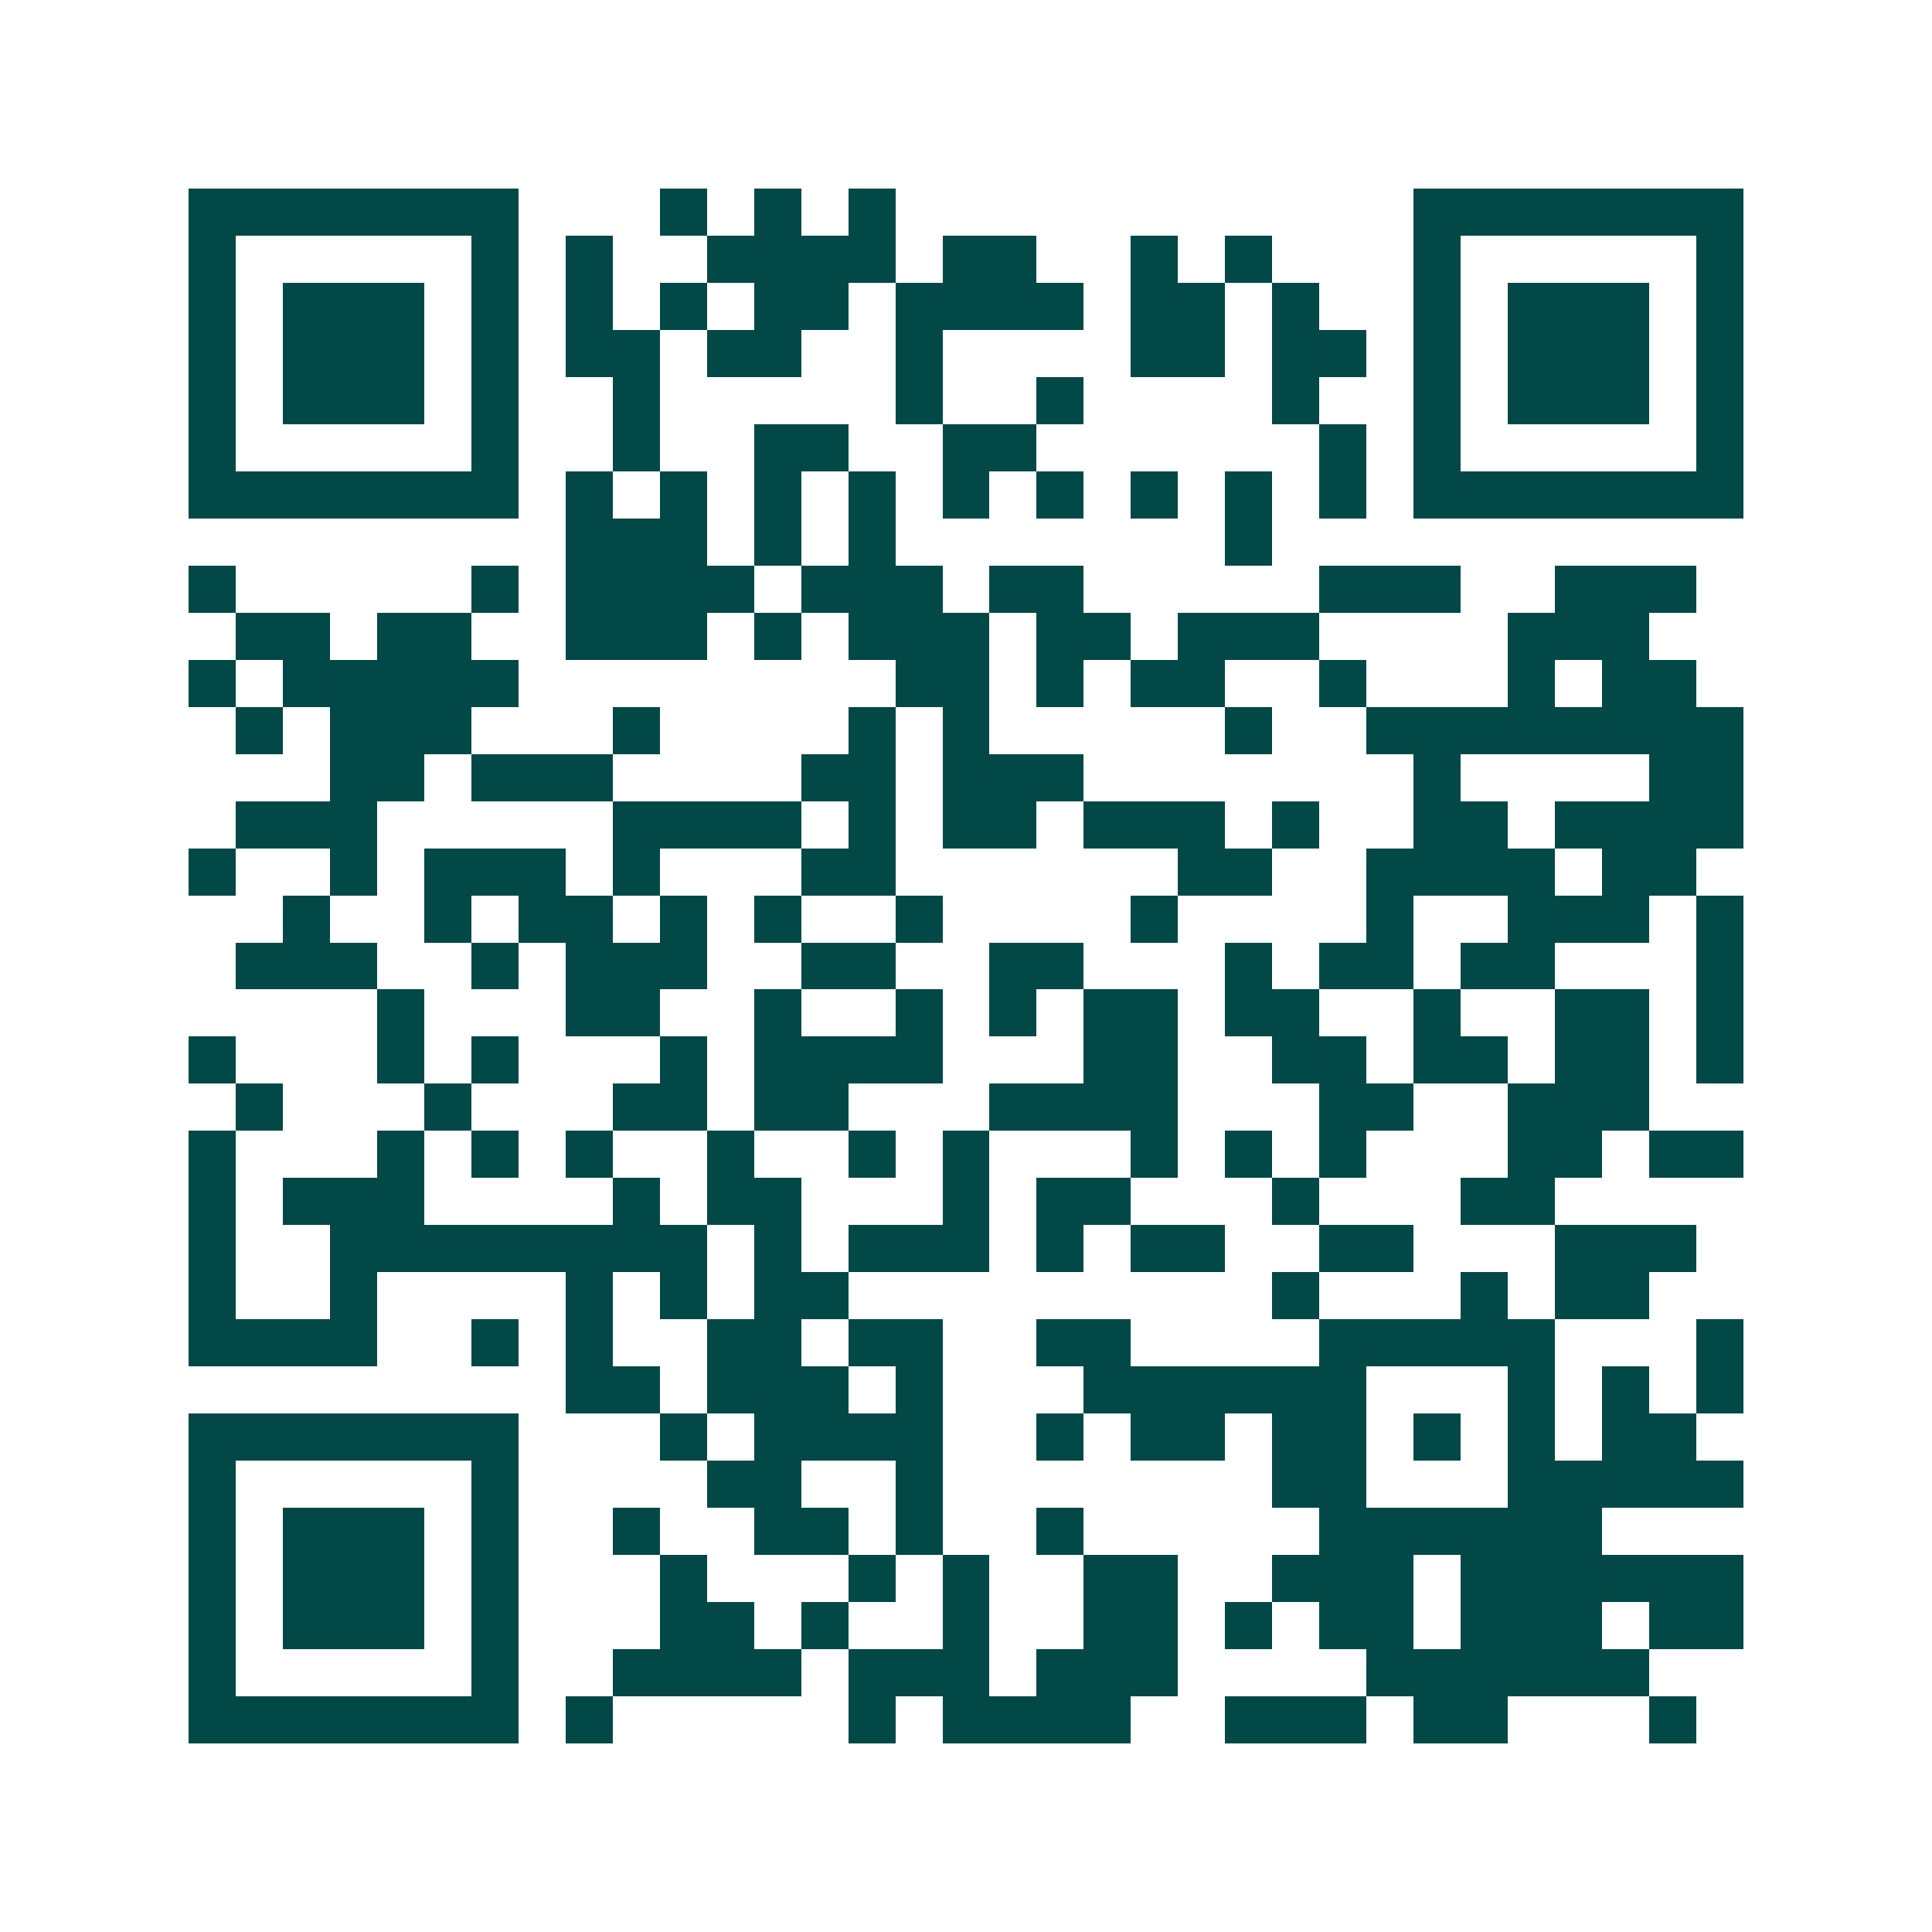 <svg xmlns="http://www.w3.org/2000/svg" width="200" height="200" viewBox="0 0 41 41" shape-rendering="crispEdges"><path fill="#ffffff" d="M0 0h41v41H0z"/><path stroke="#014847" d="M4 4.5h7m3 0h1m1 0h1m1 0h1m11 0h7M4 5.5h1m5 0h1m1 0h1m2 0h4m1 0h2m2 0h1m1 0h1m3 0h1m5 0h1M4 6.5h1m1 0h3m1 0h1m1 0h1m1 0h1m1 0h2m1 0h4m1 0h2m1 0h1m2 0h1m1 0h3m1 0h1M4 7.5h1m1 0h3m1 0h1m1 0h2m1 0h2m2 0h1m4 0h2m1 0h2m1 0h1m1 0h3m1 0h1M4 8.5h1m1 0h3m1 0h1m2 0h1m5 0h1m2 0h1m4 0h1m2 0h1m1 0h3m1 0h1M4 9.5h1m5 0h1m2 0h1m2 0h2m2 0h2m6 0h1m1 0h1m5 0h1M4 10.5h7m1 0h1m1 0h1m1 0h1m1 0h1m1 0h1m1 0h1m1 0h1m1 0h1m1 0h1m1 0h7M12 11.5h3m1 0h1m1 0h1m7 0h1M4 12.5h1m5 0h1m1 0h4m1 0h3m1 0h2m5 0h3m2 0h3M5 13.5h2m1 0h2m2 0h3m1 0h1m1 0h3m1 0h2m1 0h3m4 0h3M4 14.5h1m1 0h5m8 0h2m1 0h1m1 0h2m2 0h1m3 0h1m1 0h2M5 15.5h1m1 0h3m3 0h1m4 0h1m1 0h1m5 0h1m2 0h8M7 16.5h2m1 0h3m4 0h2m1 0h3m7 0h1m4 0h2M5 17.5h3m5 0h4m1 0h1m1 0h2m1 0h3m1 0h1m2 0h2m1 0h4M4 18.5h1m2 0h1m1 0h3m1 0h1m3 0h2m6 0h2m2 0h4m1 0h2M6 19.5h1m2 0h1m1 0h2m1 0h1m1 0h1m2 0h1m4 0h1m4 0h1m2 0h3m1 0h1M5 20.5h3m2 0h1m1 0h3m2 0h2m2 0h2m3 0h1m1 0h2m1 0h2m3 0h1M8 21.5h1m3 0h2m2 0h1m2 0h1m1 0h1m1 0h2m1 0h2m2 0h1m2 0h2m1 0h1M4 22.5h1m3 0h1m1 0h1m3 0h1m1 0h4m3 0h2m2 0h2m1 0h2m1 0h2m1 0h1M5 23.5h1m3 0h1m3 0h2m1 0h2m3 0h4m3 0h2m2 0h3M4 24.5h1m3 0h1m1 0h1m1 0h1m2 0h1m2 0h1m1 0h1m3 0h1m1 0h1m1 0h1m3 0h2m1 0h2M4 25.5h1m1 0h3m4 0h1m1 0h2m3 0h1m1 0h2m3 0h1m3 0h2M4 26.5h1m2 0h8m1 0h1m1 0h3m1 0h1m1 0h2m2 0h2m3 0h3M4 27.5h1m2 0h1m4 0h1m1 0h1m1 0h2m9 0h1m3 0h1m1 0h2M4 28.5h4m2 0h1m1 0h1m2 0h2m1 0h2m2 0h2m4 0h5m3 0h1M12 29.5h2m1 0h3m1 0h1m3 0h6m3 0h1m1 0h1m1 0h1M4 30.5h7m3 0h1m1 0h4m2 0h1m1 0h2m1 0h2m1 0h1m1 0h1m1 0h2M4 31.5h1m5 0h1m4 0h2m2 0h1m7 0h2m3 0h5M4 32.5h1m1 0h3m1 0h1m2 0h1m2 0h2m1 0h1m2 0h1m5 0h6M4 33.5h1m1 0h3m1 0h1m3 0h1m3 0h1m1 0h1m2 0h2m2 0h3m1 0h6M4 34.5h1m1 0h3m1 0h1m3 0h2m1 0h1m2 0h1m2 0h2m1 0h1m1 0h2m1 0h3m1 0h2M4 35.5h1m5 0h1m2 0h4m1 0h3m1 0h3m4 0h6M4 36.5h7m1 0h1m5 0h1m1 0h4m2 0h3m1 0h2m3 0h1"/></svg>
